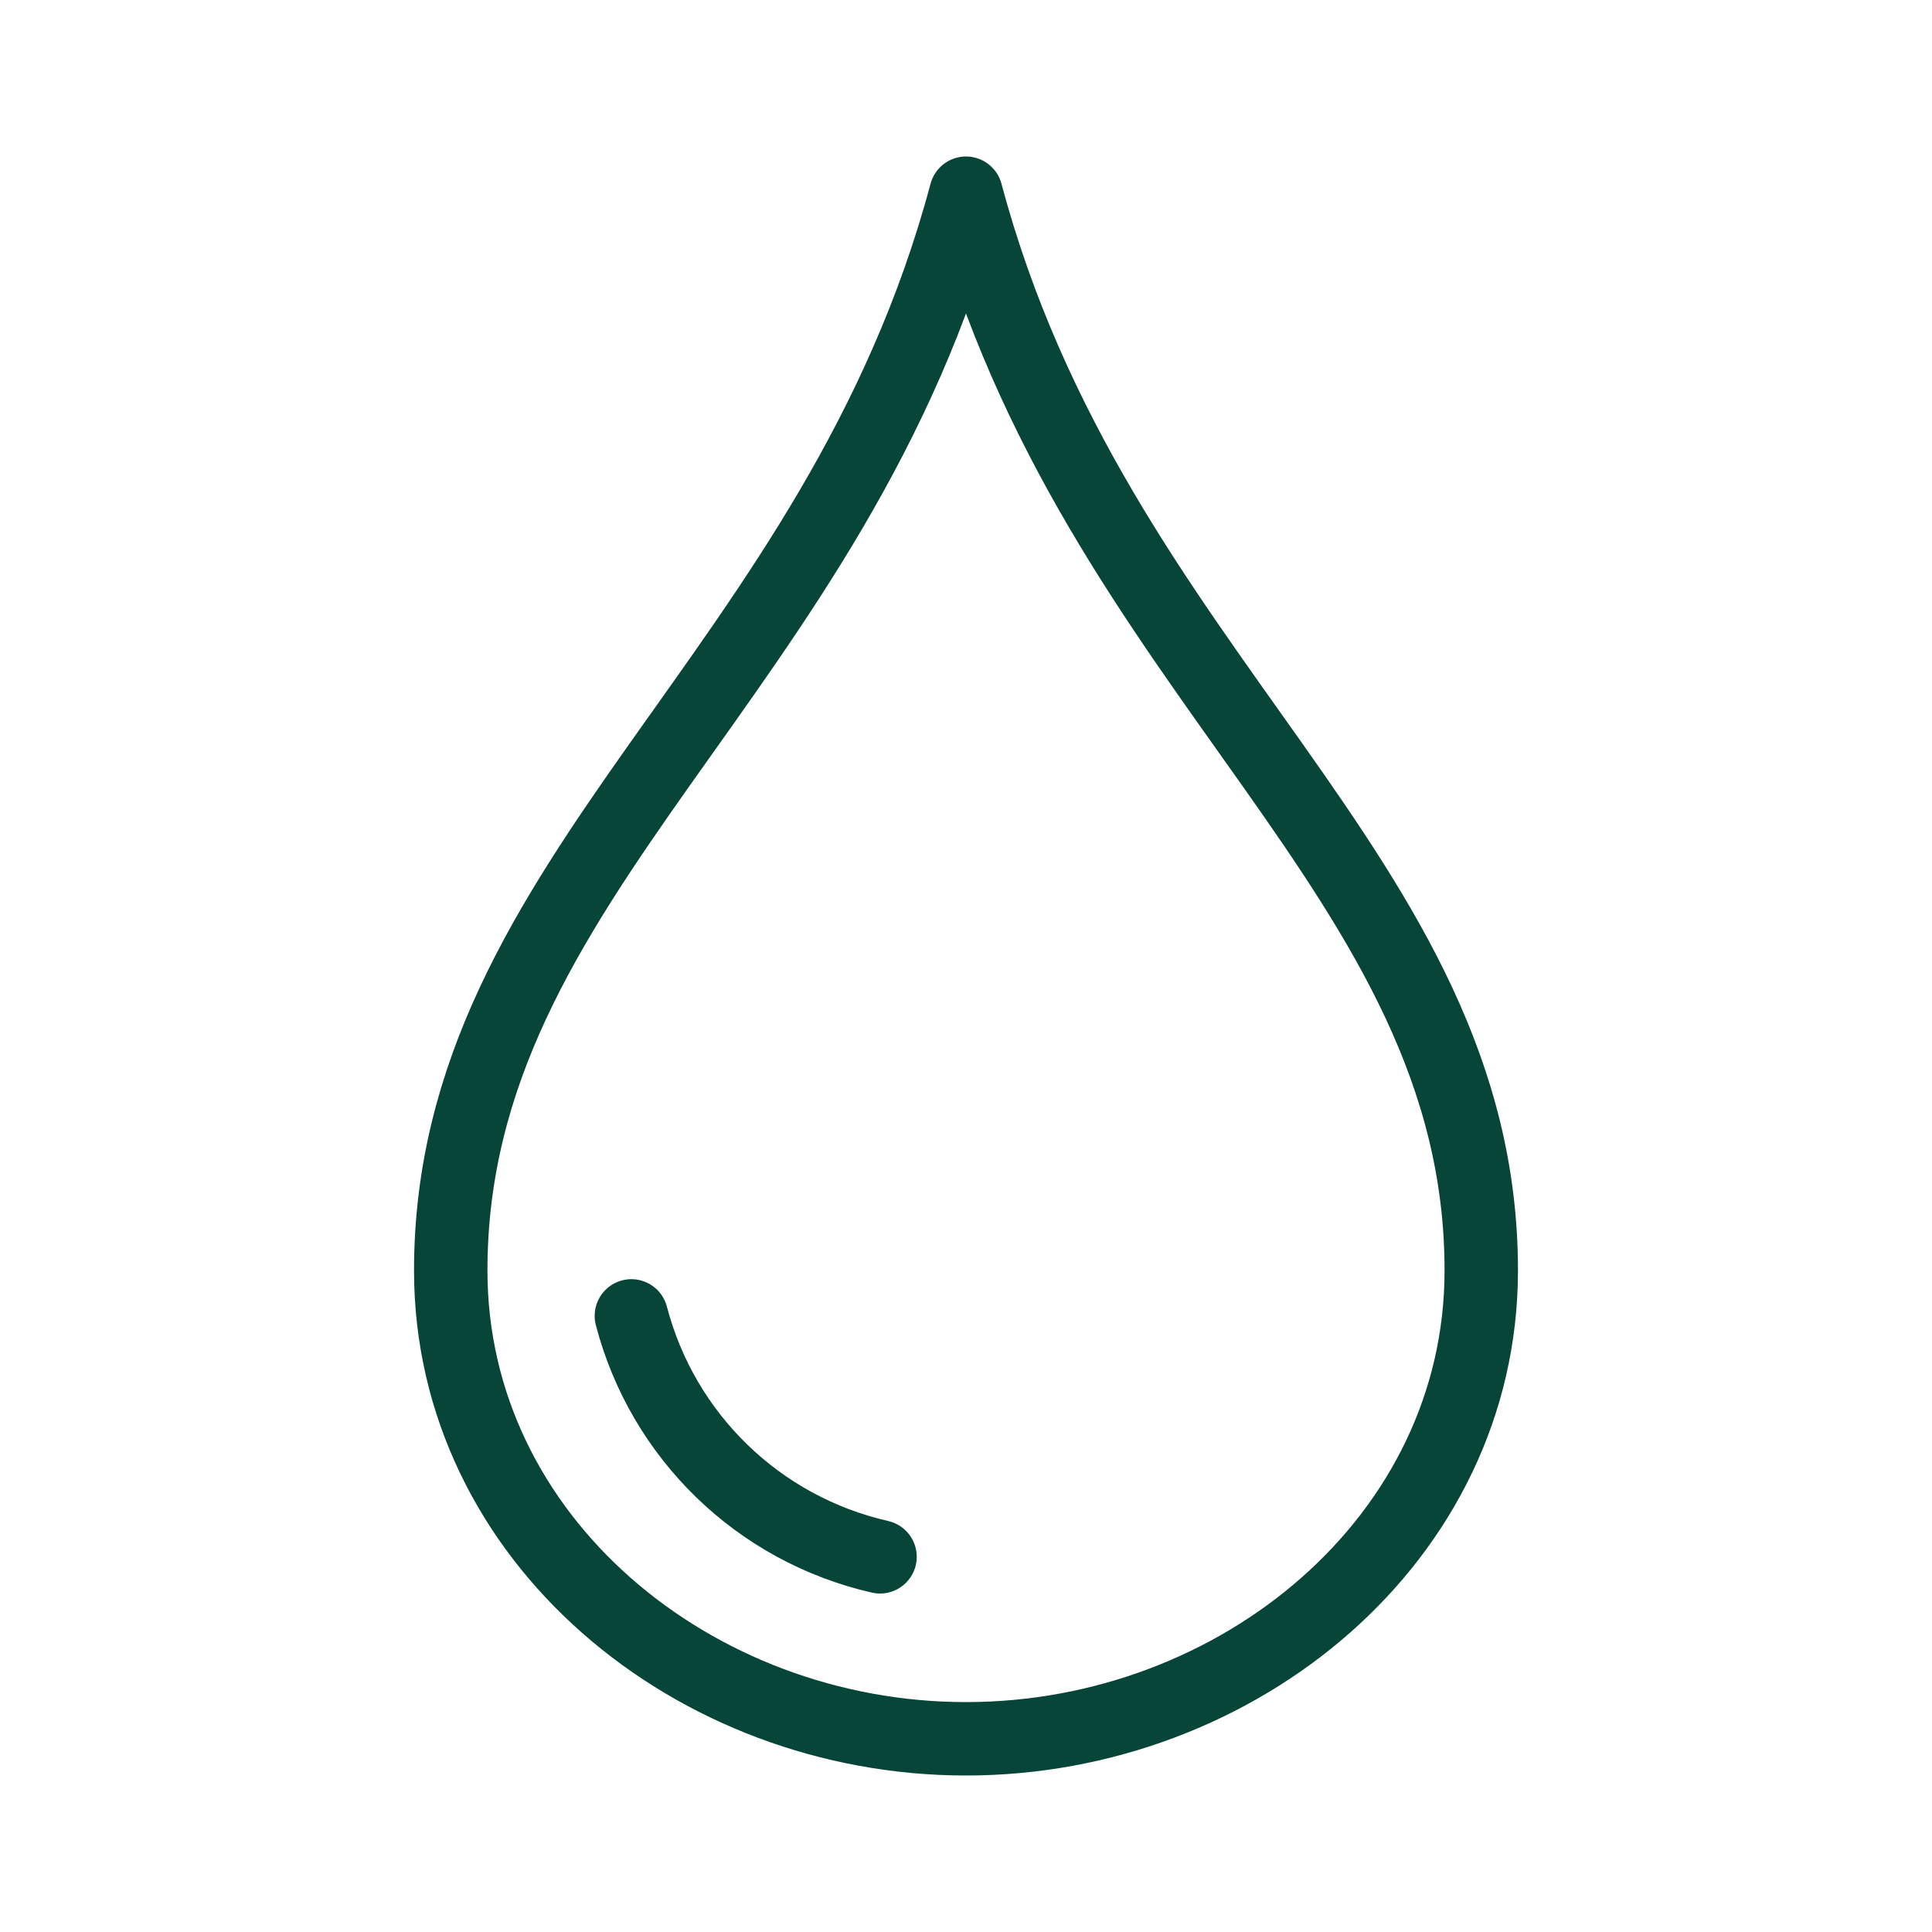 <?xml version="1.0" encoding="UTF-8"?>
<svg id="mono" xmlns="http://www.w3.org/2000/svg" viewBox="0 0 100 100">
  <defs>
    <style>
      .cls-1 {
        fill: none;
        stroke: #074539;
        stroke-linecap: round;
        stroke-linejoin: round;
        stroke-width: 3.8px;
      }
    </style>
  </defs>
  <path class="cls-1" d="M50,90c14.09,0,26.67-10.36,26.67-24.24,0-20.51-20-30.8-26.67-55.76-6.67,24.96-26.67,35.24-26.67,55.76,0,13.89,12.58,24.24,26.67,24.24Z"/>
  <path class="cls-1" d="M45.55,80.58c-6.28-1.43-11.24-6.23-12.87-12.47"/>
</svg>